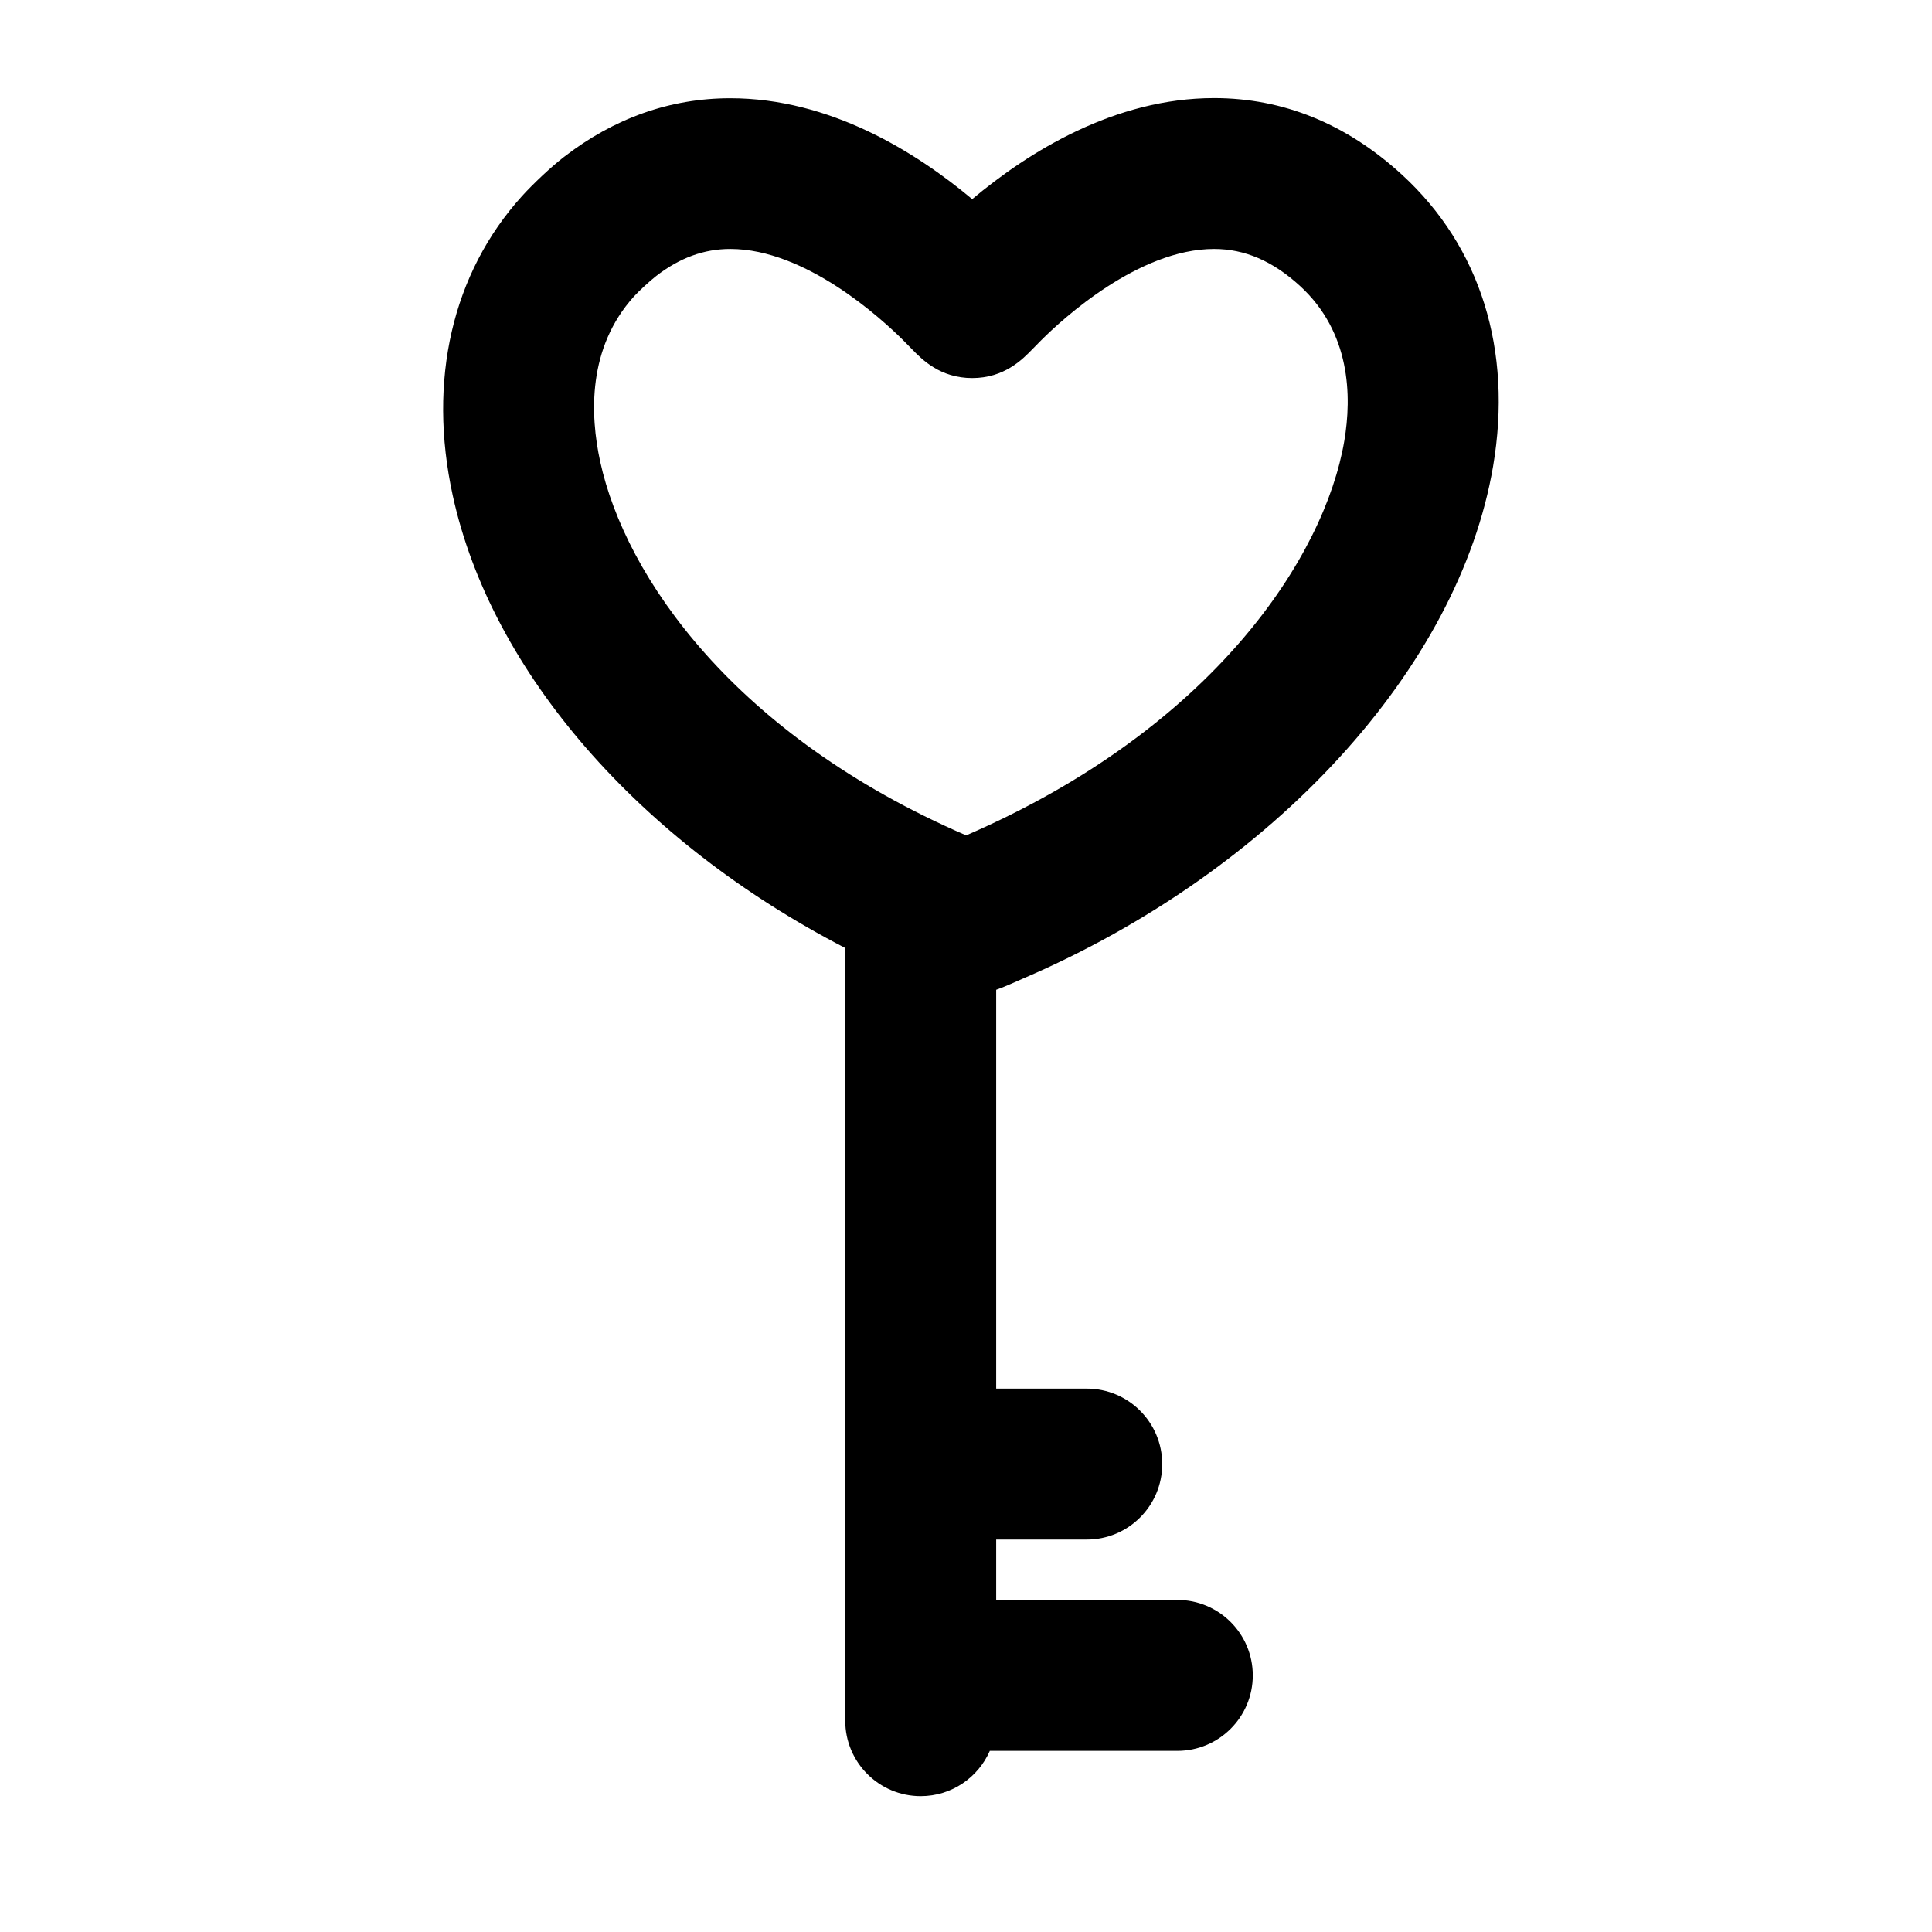 <?xml version="1.0" encoding="iso-8859-1"?>
<!-- Generator: Adobe Illustrator 17.1.0, SVG Export Plug-In . SVG Version: 6.00 Build 0)  -->
<!DOCTYPE svg PUBLIC "-//W3C//DTD SVG 1.1//EN" "http://www.w3.org/Graphics/SVG/1.1/DTD/svg11.dtd">
<svg version="1.1" id="Layer_1" xmlns="http://www.w3.org/2000/svg" xmlns:xlink="http://www.w3.org/1999/xlink" x="0px" y="0px"
	 viewBox="0 0 64 64" style="enable-background:new 0 0 64 64;" xml:space="preserve">
<g>
	<path d="M40.218,3.249c-3.291,0-6.139,1.778-8.013,3.348c-1.874-1.57-4.721-3.343-8.012-3.343c-1.994,0-3.851,0.66-5.516,1.949
		c-0.439,0.339-1.02,0.89-1.383,1.29c-2.315,2.559-3.13,6.101-2.296,9.923c1.276,5.846,6.178,11.46,13.002,14.988V57
		c0,1.381,1.119,2.5,2.5,2.5c1.025,0,1.903-0.618,2.289-1.5H39c1.381,0,2.5-1.119,2.5-2.5S40.381,53,39,53h-6v-2h3
		c1.381,0,2.5-1.119,2.5-2.5S37.381,46,36,46h-3V32.788c0.351-0.126,0.668-0.278,0.881-0.369
		c8.331-3.576,14.446-10.303,15.579-16.969c0.654-3.848-0.417-7.278-3.016-9.661C44.604,4.102,42.51,3.249,40.218,3.249z
		 M44.531,14.611c-0.647,3.81-4.317,9.506-12.526,13.062c-7.668-3.314-11.289-8.563-12.122-12.378
		c-0.34-1.558-0.422-3.771,1.118-5.475c0.162-0.179,0.533-0.52,0.735-0.676c0.78-0.604,1.584-0.897,2.457-0.897
		c2.497,0,5.015,2.316,5.726,3.024l0.296,0.301c0.324,0.333,0.928,0.952,1.99,0.952s1.665-0.618,1.988-0.95l0.297-0.302
		c0.712-0.71,3.231-3.025,5.728-3.025c1.016,0,1.947,0.401,2.848,1.227C44.737,11.007,44.785,13.114,44.531,14.611z"/>
</g>
</svg>

